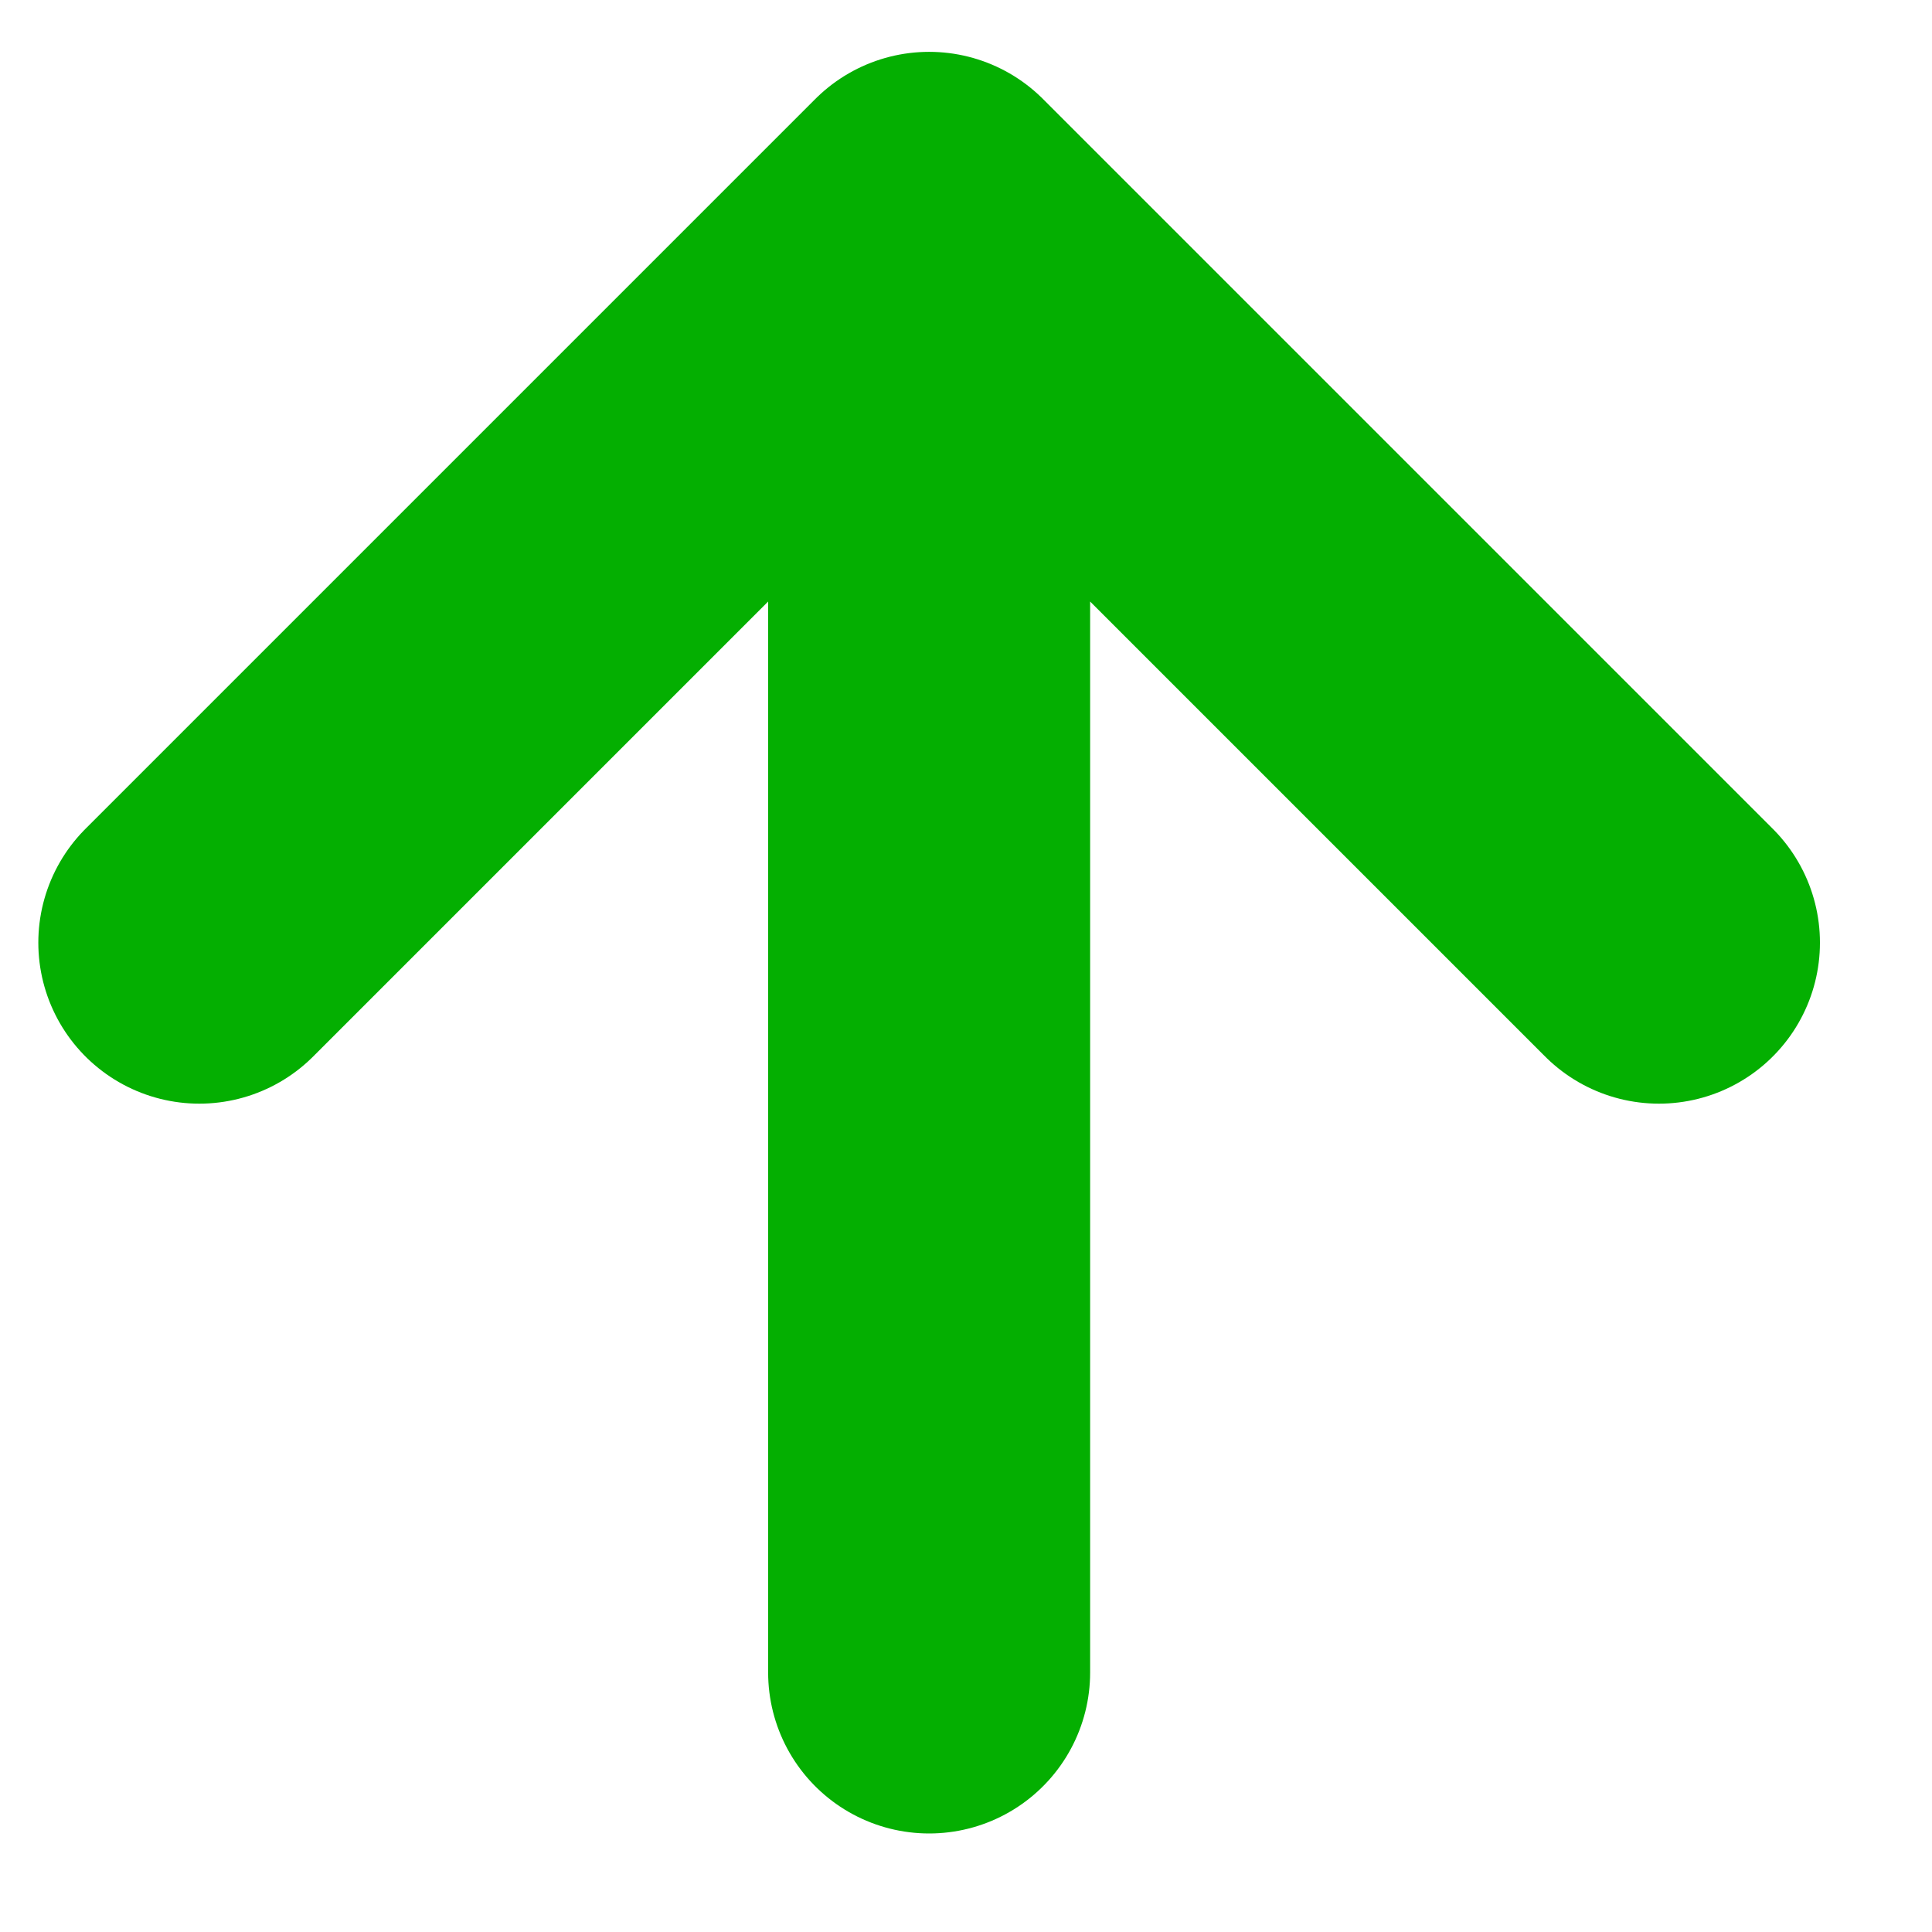 <svg width="12" height="12" viewBox="0 0 12 12" fill="none" xmlns="http://www.w3.org/2000/svg">
<path d="M5.771 10.388V1.322M5.771 1.322L1.238 5.855M5.771 1.322L10.304 5.855" stroke="#04AF01" stroke-width="2" stroke-linecap="round" stroke-line="round"/>
</svg>
